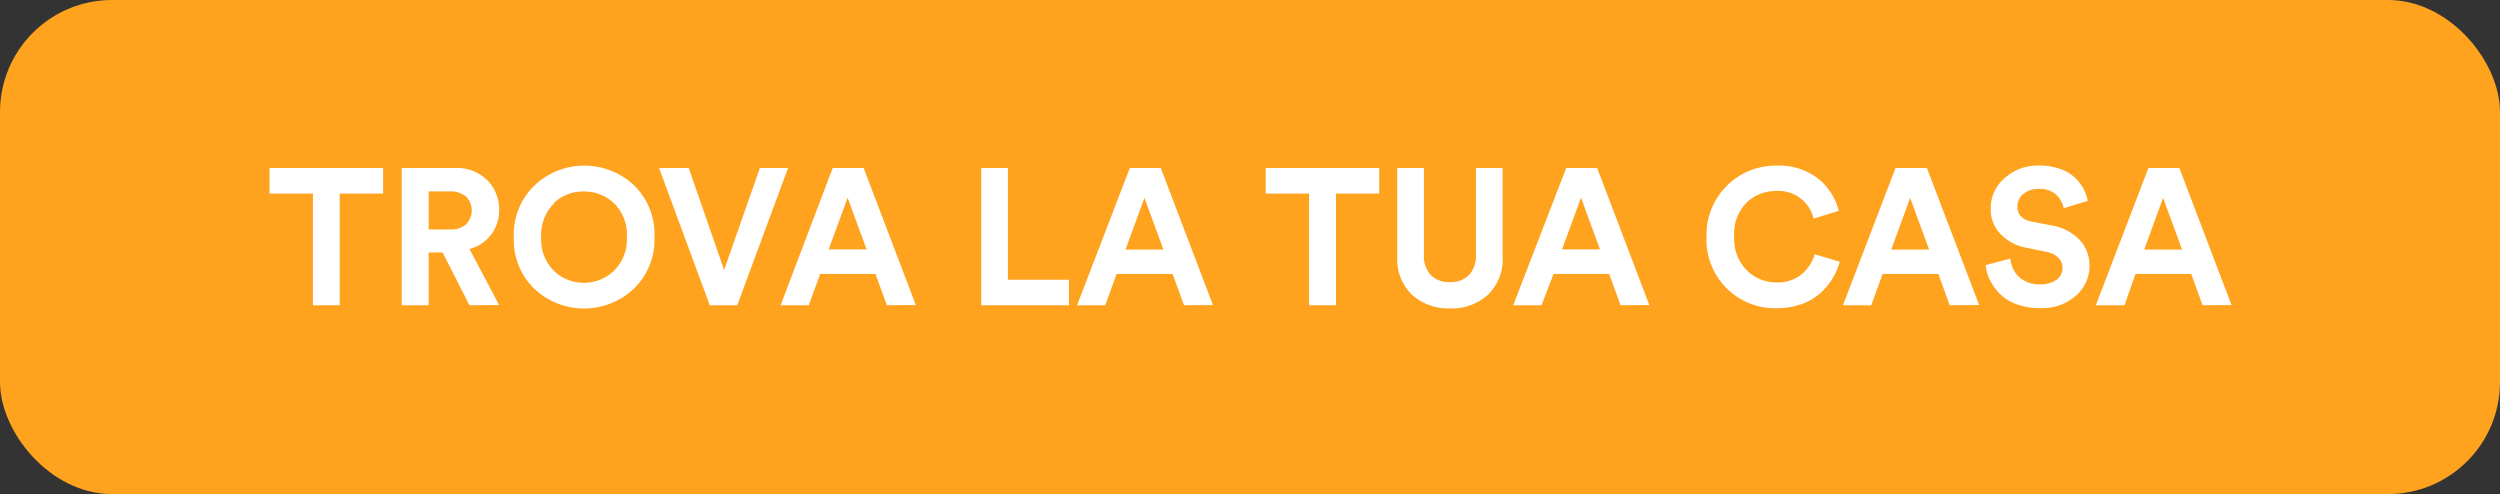 <svg id="Livello_1" data-name="Livello 1" xmlns="http://www.w3.org/2000/svg" viewBox="0 0 253 50"><rect x="0" y="0" width="253" height="50" fill="#333333" stroke="none"/><defs><style>.cls-1{fill:#ffa31f;}.cls-2{fill:#fff;}</style></defs><title>TROVA-LA-TUA-CASA</title><rect class="cls-1" width="253" height="50" rx="11.34"/><path class="cls-2" d="M38.77,19.59H34.38v11.3H31.67V19.59H27.28V17H38.77Z"/><path class="cls-2" d="M47.51,30.89l-2.72-5.34H43.38v5.34H40.66V17h5.42a4.34,4.34,0,0,1,3.21,1.22,4.11,4.11,0,0,1,1.22,3.05,4,4,0,0,1-3,3.93l3,5.67Zm-4.13-7.67h2.2a2.29,2.29,0,0,0,1.59-.52,2,2,0,0,0,0-2.8,2.3,2.3,0,0,0-1.59-.53h-2.2Z"/><path class="cls-2" d="M52,24a6.88,6.88,0,0,1,2.1-5.24,7.34,7.34,0,0,1,10.07,0A6.88,6.88,0,0,1,66.23,24a6.86,6.86,0,0,1-2.09,5.22,7.34,7.34,0,0,1-10.07,0A6.87,6.87,0,0,1,52,24Zm4.09-3.44A4.46,4.46,0,0,0,54.77,24a4.43,4.43,0,0,0,1.29,3.41,4.31,4.31,0,0,0,3,1.21,4.37,4.37,0,0,0,3.06-1.21A4.43,4.43,0,0,0,63.44,24a4.46,4.46,0,0,0-1.29-3.42,4.36,4.36,0,0,0-3.06-1.2A4.3,4.3,0,0,0,56.06,20.53Z"/><path class="cls-2" d="M73.28,27.33,76.9,17h2.85L74.61,30.89H71.83L66.7,17h3Z"/><path class="cls-2" d="M89.75,30.89,88.6,27.72H83l-1.15,3.17H79L84.27,17H87.4l5.28,13.87ZM85.78,20l-1.92,5.24H87.7Z"/><path class="cls-2" d="M108.18,30.89H99.3V17H102V28.31h6.18Z"/><path class="cls-2" d="M119.82,30.89l-1.15-3.17H113l-1.15,3.17H109L114.34,17h3.13l5.28,13.87Zm-4-10.87-1.92,5.24h3.84Z"/><path class="cls-2" d="M139.58,19.59H135.2v11.3h-2.72V19.59h-4.39V17h11.49Z"/><path class="cls-2" d="M146.72,31.21a5.45,5.45,0,0,1-3.82-1.38A5,5,0,0,1,141.4,26V17h2.7v8.77a2.83,2.83,0,0,0,.69,2.06,2.56,2.56,0,0,0,1.93.72,2.6,2.6,0,0,0,1.95-.72,2.83,2.83,0,0,0,.69-2.06V17h2.7v9a4.94,4.94,0,0,1-1.51,3.85A5.44,5.44,0,0,1,146.72,31.21Z"/><path class="cls-2" d="M164,30.89l-1.15-3.17h-5.63L156,30.89h-2.86L158.5,17h3.13l5.28,13.87ZM160,20l-1.92,5.24h3.84Z"/><path class="cls-2" d="M179.8,31.19A6.93,6.93,0,0,1,172.7,24a7,7,0,0,1,7.06-7.24A6.46,6.46,0,0,1,184,18.08a6.07,6.07,0,0,1,2.08,3.25l-2.54.8a3.64,3.64,0,0,0-3.82-2.8,4.23,4.23,0,0,0-3,1.21A4.47,4.47,0,0,0,175.5,24a4.45,4.45,0,0,0,1.26,3.34,4.2,4.2,0,0,0,3,1.24,3.76,3.76,0,0,0,2.59-.85,4.05,4.05,0,0,0,1.3-2l2.53.76a6.55,6.55,0,0,1-.7,1.65,6.87,6.87,0,0,1-1.24,1.5,5.77,5.77,0,0,1-1.93,1.14A7.41,7.41,0,0,1,179.8,31.19Z"/><path class="cls-2" d="M197.31,30.89l-1.15-3.17h-5.64l-1.15,3.17h-2.86L191.83,17H195l5.29,13.87Zm-4-10.87-1.92,5.24h3.84Z"/><path class="cls-2" d="M211.28,20.33l-2.43.74a2.6,2.6,0,0,0-.74-1.35,2.43,2.43,0,0,0-1.78-.6,2.37,2.37,0,0,0-1.57.51,1.6,1.6,0,0,0-.6,1.25q0,1.28,1.5,1.56l1.94.37a5.06,5.06,0,0,1,2.86,1.47,3.79,3.79,0,0,1,1,2.62,4,4,0,0,1-1.35,3,5.15,5.15,0,0,1-3.66,1.28,6.75,6.75,0,0,1-2.36-.39,4.48,4.48,0,0,1-1.7-1.05,5.4,5.4,0,0,1-1-1.39,4.35,4.35,0,0,1-.44-1.52l2.5-.66a2.9,2.9,0,0,0,.87,1.86,3,3,0,0,0,2.16.74,2.64,2.64,0,0,0,1.66-.47,1.47,1.47,0,0,0,.59-1.23,1.41,1.41,0,0,0-.44-1,2.29,2.29,0,0,0-1.24-.59l-1.93-.4a4.81,4.81,0,0,1-2.66-1.39,3.58,3.58,0,0,1-1-2.58A4,4,0,0,1,202.9,18a5,5,0,0,1,3.41-1.25,6.35,6.35,0,0,1,2.13.33A4,4,0,0,1,210,18a4.77,4.77,0,0,1,.88,1.15A4.55,4.55,0,0,1,211.28,20.33Z"/><path class="cls-2" d="M222.9,30.89l-1.15-3.17h-5.64L215,30.89H212.1L217.42,17h3.13l5.28,13.87Zm-4-10.87L217,25.26h3.83Z"/></svg>